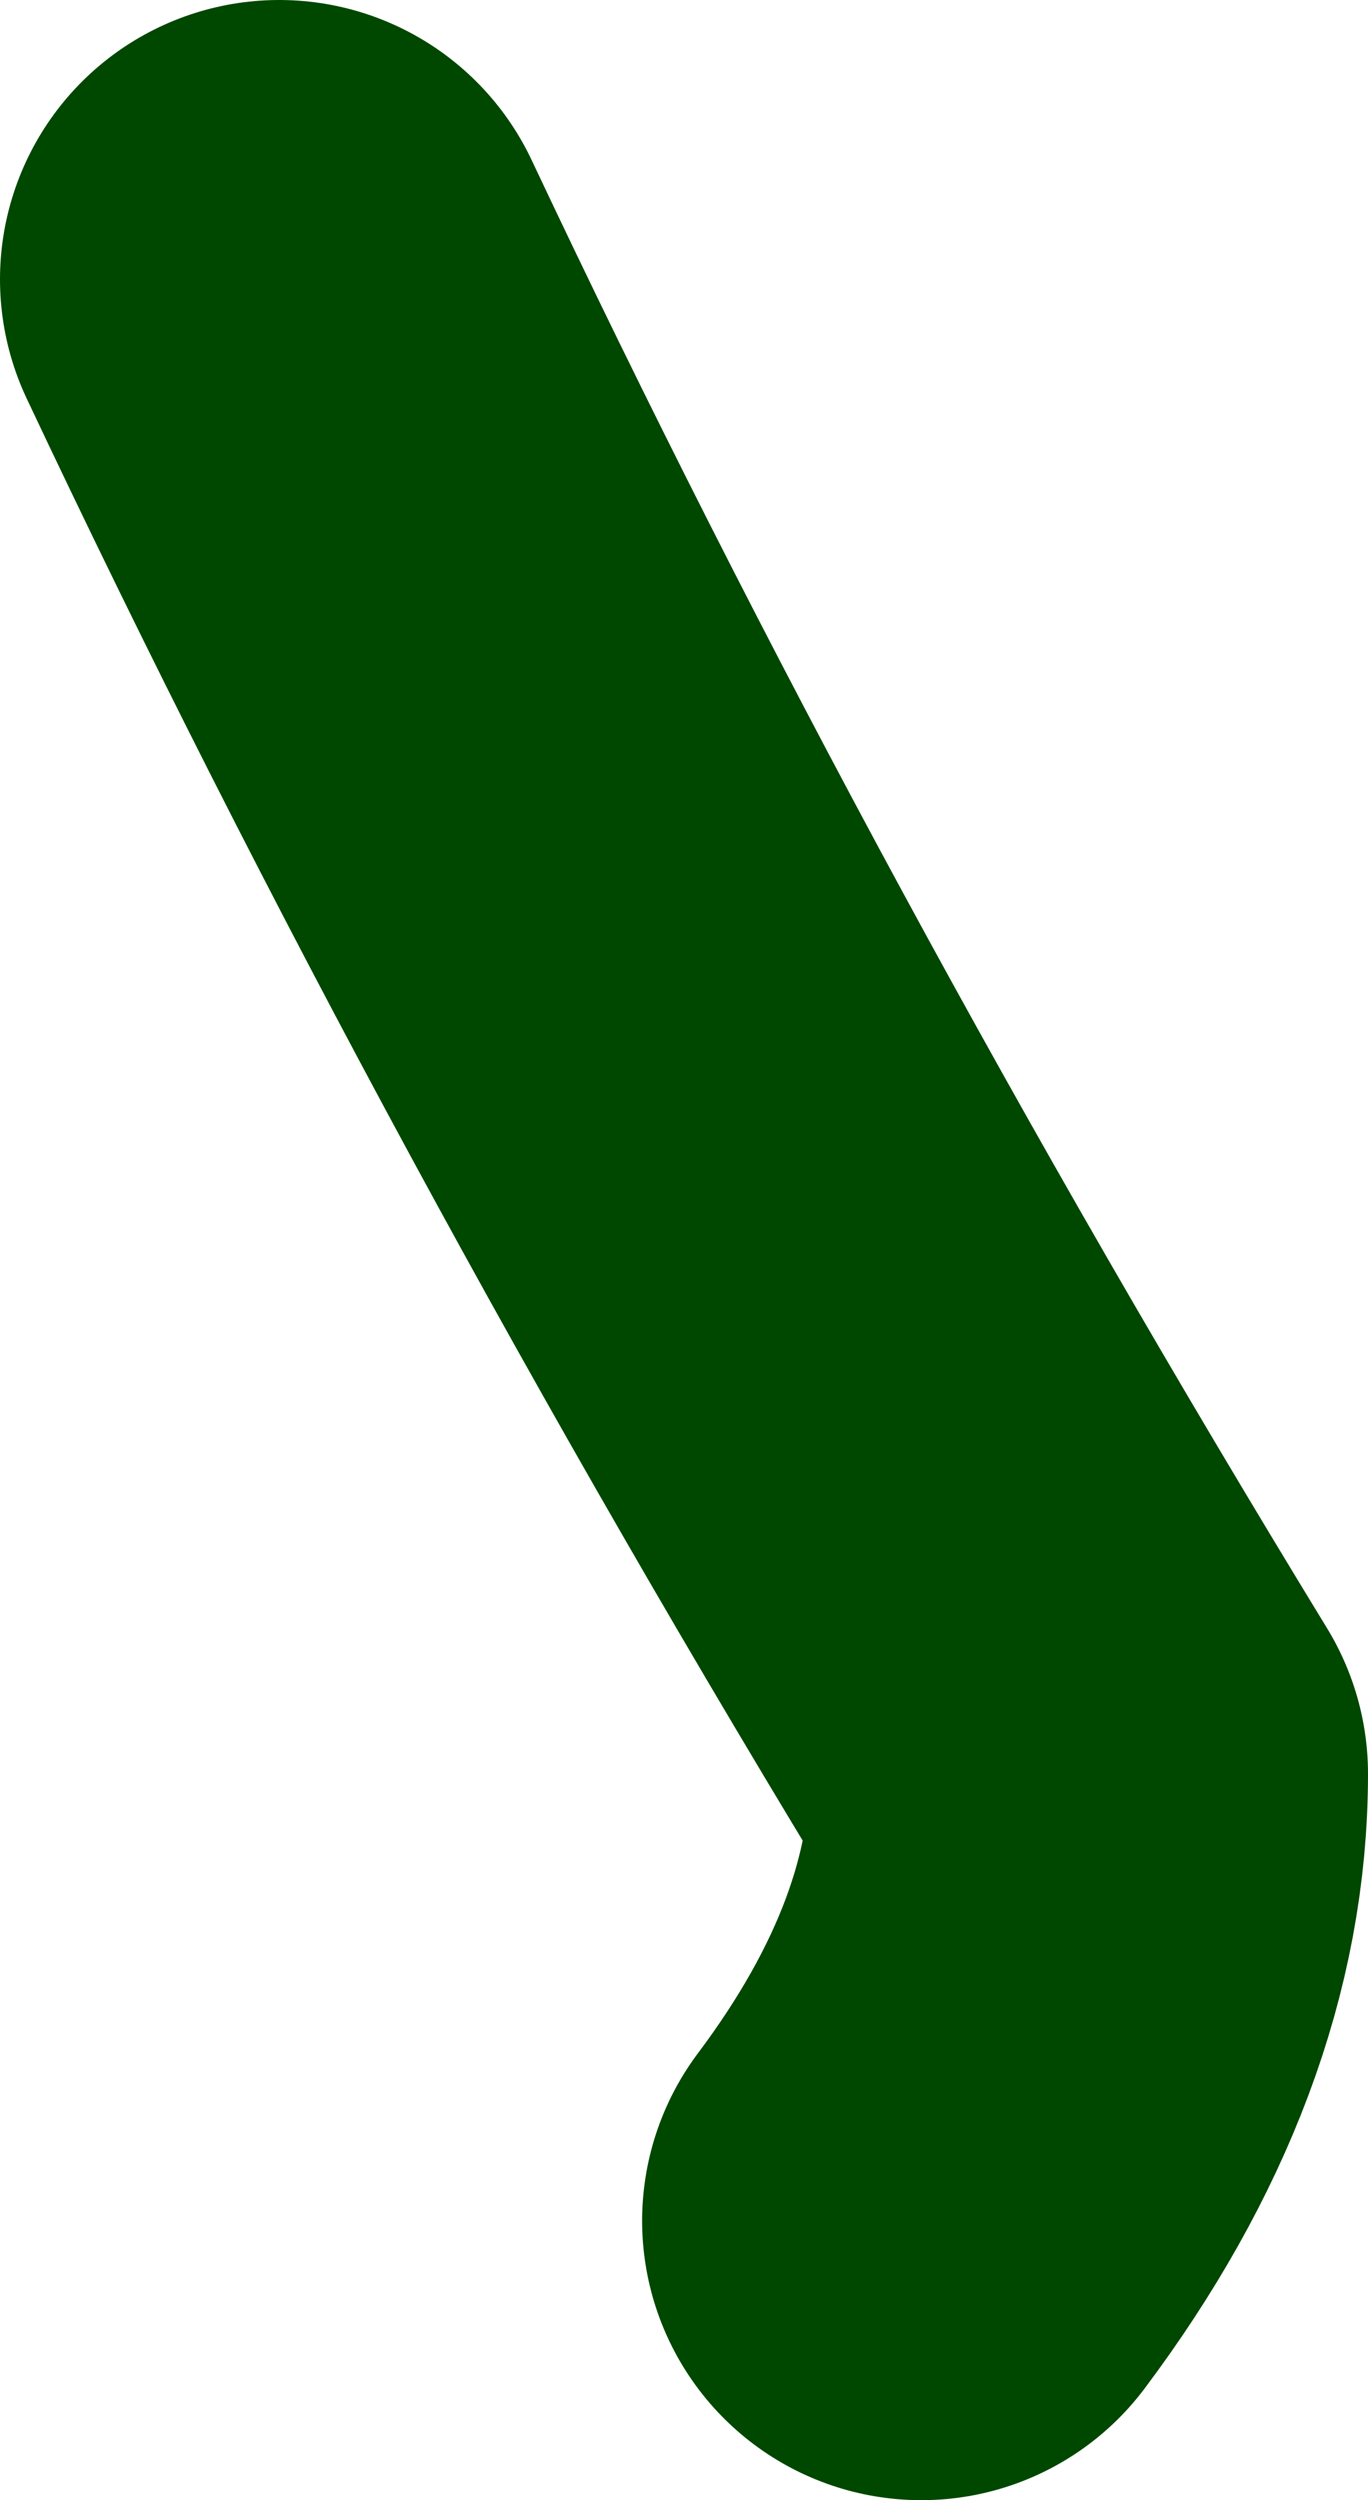 <?xml version="1.0" encoding="UTF-8" standalone="no"?>
<svg xmlns:xlink="http://www.w3.org/1999/xlink" height="8.95px" width="4.9px" xmlns="http://www.w3.org/2000/svg">
  <g transform="matrix(1.0, 0.0, 0.0, 1.0, -183.1, 20.95)">
    <path d="M186.4 -13.0 Q187.0 -13.8 187.0 -14.6 185.35 -17.3 184.1 -19.95" fill="none" stroke="#004700" stroke-linecap="round" stroke-linejoin="round" stroke-width="2.0"/>
  </g>
</svg>
